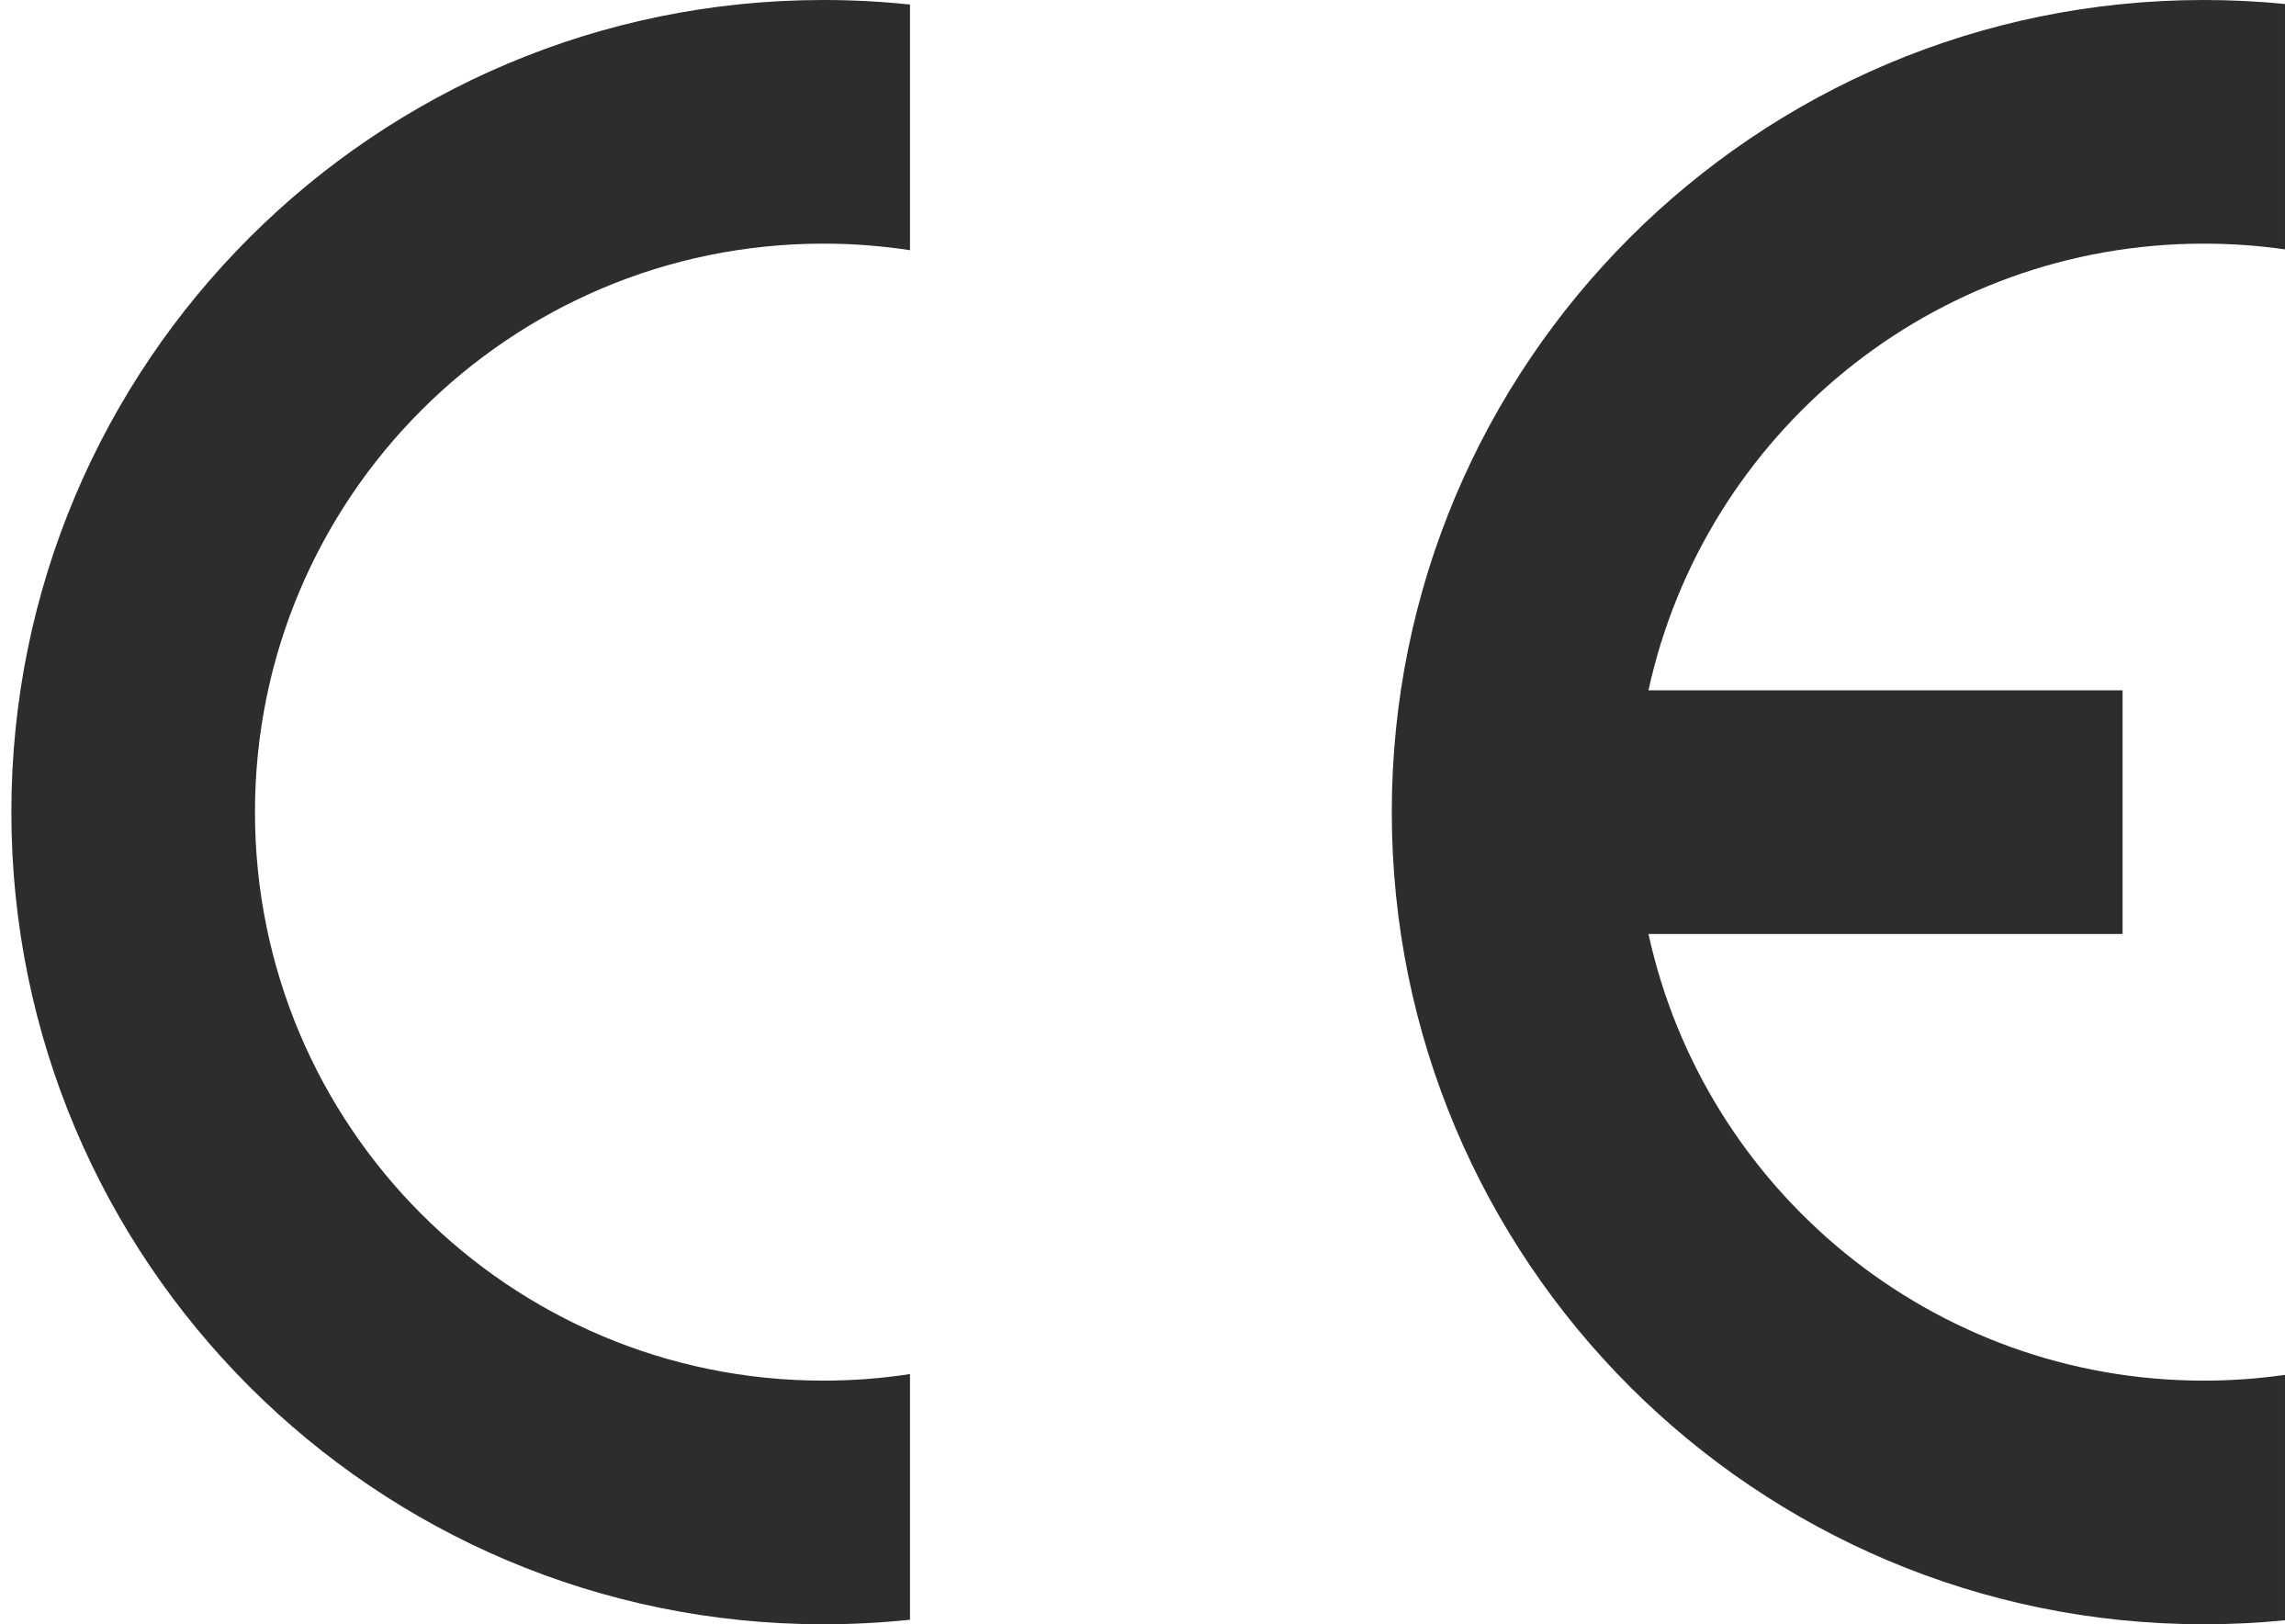 <svg xmlns="http://www.w3.org/2000/svg" width="82" height="58" viewBox="0 0 82 58" fill="none"><g id="lettre" clip-path="url(#clip0_788_10886)"><path id="Vector" d="M81.607 57.857V49.094C80.66 49.23 79.692 49.3 78.707 49.3C68.988 49.3 60.865 42.471 58.874 33.35H75.807V24.65H58.874C60.865 15.528 68.988 8.7 78.707 8.7C79.692 8.7 80.66 8.77 81.607 8.905V0.143C80.653 0.048 79.686 0 78.707 0C62.69 0 49.707 12.983 49.707 29C49.707 45.017 62.69 58 78.707 58C79.686 58 80.653 57.952 81.607 57.857Z" fill="#2B2D2F"></path><path id="Vector_2" d="M0.406 29C0.406 45.017 13.389 58 29.406 58C30.451 58 31.484 57.945 32.5 57.838V49.066C31.491 49.221 30.458 49.3 29.406 49.3C18.195 49.3 9.106 40.211 9.106 29C9.106 17.789 18.195 8.7 29.406 8.7C30.458 8.7 31.491 8.779 32.5 8.934V0.162C31.484 0.055 30.451 0 29.406 0C13.389 0 0.406 12.983 0.406 29Z" fill="#2B2D2F"></path></g><defs><clipPath id="clip0_788_10886"><rect width="81.2" height="58" fill="white" transform="translate(0.406)"></rect></clipPath></defs></svg>